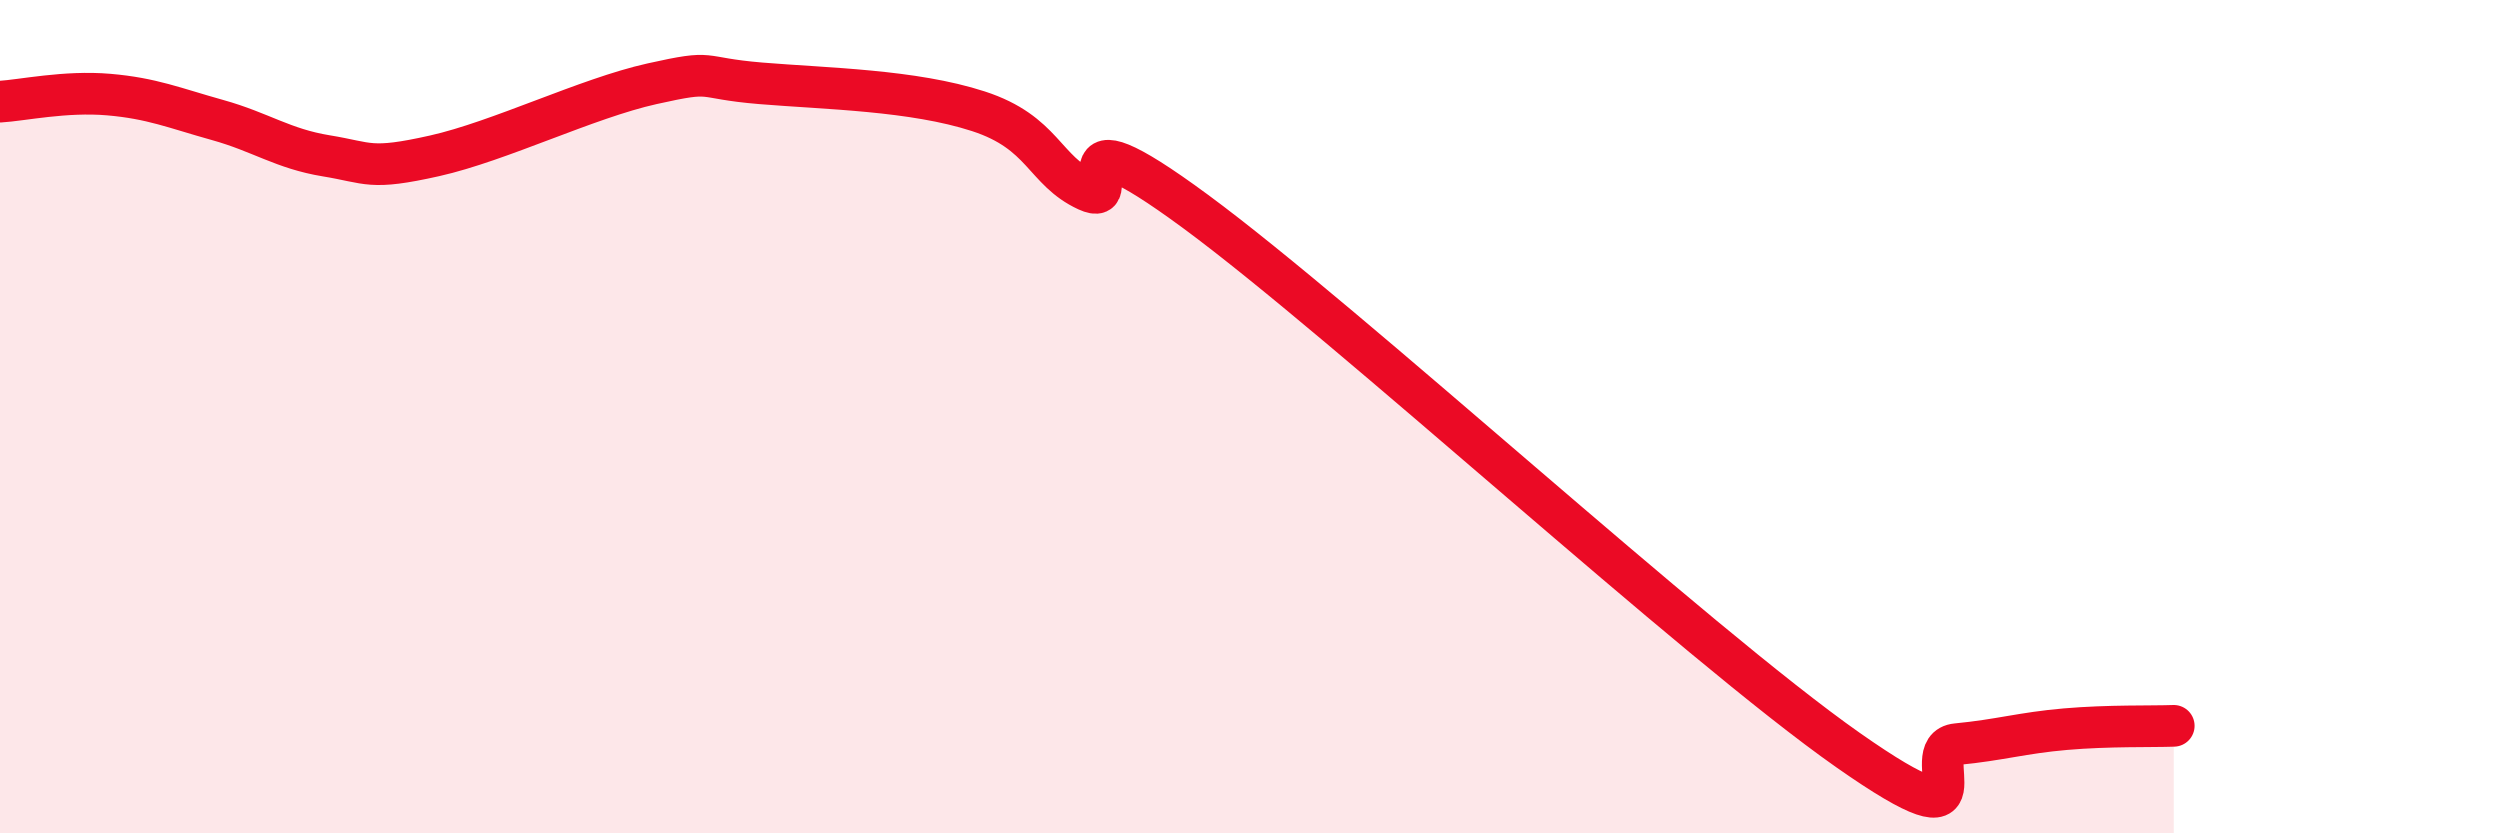 
    <svg width="60" height="20" viewBox="0 0 60 20" xmlns="http://www.w3.org/2000/svg">
      <path
        d="M 0,2.44 C 0.52,2.41 1.57,2.18 2.61,2.27 C 3.65,2.36 4.18,2.59 5.22,2.88 C 6.26,3.17 6.79,3.57 7.83,3.74 C 8.87,3.91 8.87,4.09 10.43,3.74 C 11.99,3.39 14.08,2.36 15.65,2.01 C 17.22,1.66 16.69,1.87 18.26,2 C 19.83,2.13 21.91,2.16 23.48,2.67 C 25.05,3.18 25.05,4.09 26.09,4.57 C 27.13,5.05 25.05,2.39 28.7,5.08 C 32.35,7.77 40.7,15.44 44.35,18 C 48,20.56 45.92,17.96 46.96,17.86 C 48,17.76 48.53,17.59 49.57,17.5 C 50.61,17.41 51.65,17.44 52.17,17.42L52.17 20L0 20Z"
        fill="#EB0A25"
        opacity="0.1"
        stroke-linecap="round"
        stroke-linejoin="round"
      />
      <path
        d="M 0,2.44 C 0.52,2.41 1.57,2.18 2.61,2.27 C 3.65,2.36 4.18,2.59 5.22,2.88 C 6.26,3.17 6.79,3.57 7.83,3.74 C 8.87,3.91 8.87,4.09 10.43,3.74 C 11.99,3.39 14.08,2.36 15.65,2.01 C 17.22,1.66 16.69,1.87 18.26,2 C 19.83,2.13 21.91,2.16 23.48,2.67 C 25.05,3.18 25.05,4.09 26.09,4.57 C 27.13,5.05 25.05,2.39 28.7,5.08 C 32.35,7.77 40.7,15.44 44.35,18 C 48,20.56 45.92,17.96 46.96,17.86 C 48,17.76 48.53,17.59 49.57,17.5 C 50.61,17.41 51.65,17.44 52.17,17.42"
        stroke="#EB0A25"
        stroke-width="1"
        fill="none"
        stroke-linecap="round"
        stroke-linejoin="round"
      />
    </svg>
  